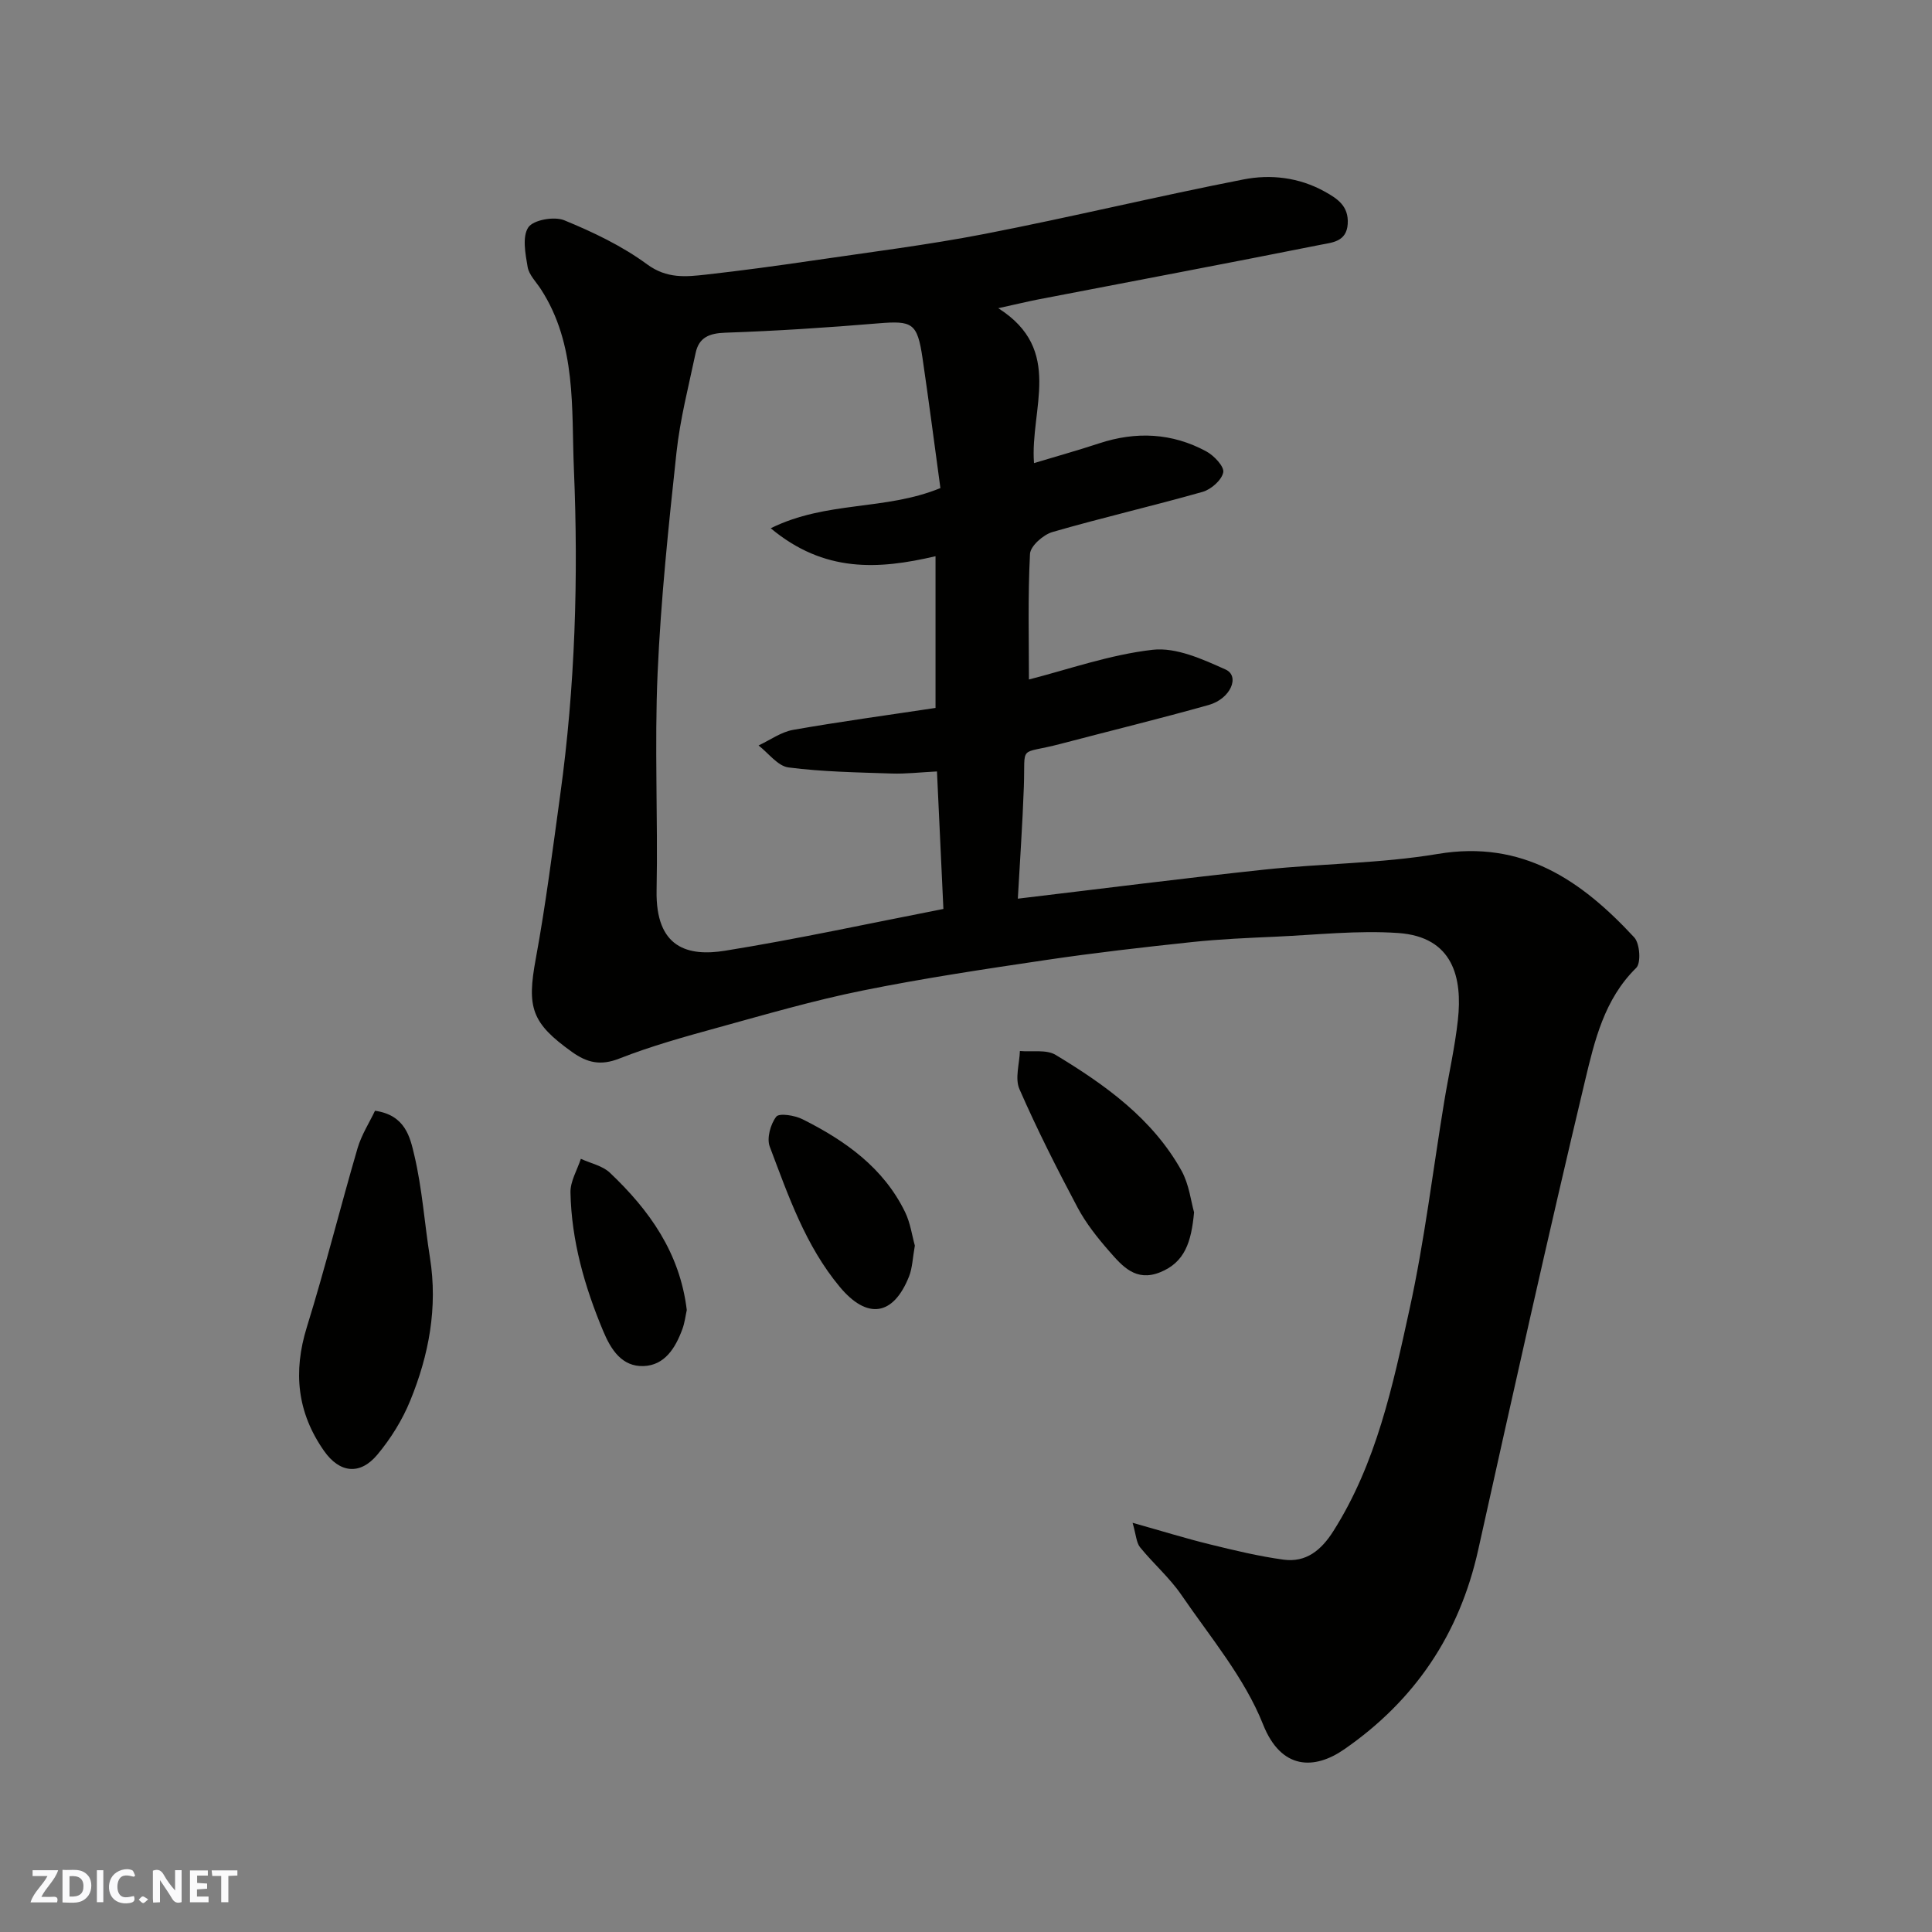 <svg enable-background="new 0 0 400 400" viewBox="0 0 400 400" xmlns="http://www.w3.org/2000/svg"><rect x="0" y="0" width="400" height="400" fill="#808080" stroke="none"/><g fill="#fafafb"><path d="m37.59 393.81c-.92.31-1.52.05-2-.78-.7-1.2-1.52-2.34-2.47-3.78v4.59c-.55.03-.95.05-1.41.07-.03-.37-.06-.64-.06-.91 0-1.91 0-3.81 0-5.7 1.13-.41 1.77-.03 2.29.91.62 1.11 1.38 2.14 2.31 3.19v-4.2h1.35v6.61z"/><path d="m12.94 393.88v-6.75c1.9.19 3.93-.54 5.37 1.29.8 1.01.78 2.88.03 3.97-1.37 1.97-3.4 1.51-5.4 1.49m1.45-1.22c2.04.12 2.92-.58 2.89-2.21-.03-1.51-.98-2.19-2.89-2z"/><path d="m11.81 393.87h-5.49c.68-2.18 2.47-3.48 3.51-5.45h-3.08v-1.21h5.29c-.71 2.13-2.44 3.48-3.47 5.51.86 0 1.63.04 2.39-.01.79-.05 1.14.21.85 1.16"/><path d="m39.33 393.86v-6.61h3.7v1.07h-2.22v1.52c.68.04 1.34.09 2.07.13v1.07c-.72.05-1.38.09-2.1.14v1.48h2.4v1.19h-3.85z"/><path d="m27.71 388.56c-1.15-.3-2.46-.61-3.1.64-.37.73-.41 1.93-.06 2.67.63 1.35 1.99.93 3.17.68.35.94-.01 1.32-.93 1.46-1.62.25-3.05-.27-3.76-1.48-.73-1.24-.6-3.03.31-4.17.88-1.11 2.71-1.7 4-1.16.32.13.44.74.65 1.12-.1.08-.19.16-.28.24"/><path d="m49.15 387.24v1.07c-.59.02-1.17.05-1.87.08v5.44h-1.48v-5.44h-1.85c-.05-.4-.08-.73-.13-1.15z"/><path d="m20.06 387.21h1.33v6.62h-1.33z"/><path d="m30.68 393.25c-.49.38-.8.79-1.05.76-.32-.05-.6-.45-.9-.7.26-.24.51-.64.8-.67.29-.04.62.3 1.15.61"/></g><path d="m206.68 63.81c13.65 8.65 6.54 20.9 7.4 32.07 4.67-1.41 9.1-2.64 13.46-4.08 7.66-2.53 15.13-2.18 22.22 1.66 1.59.86 3.74 3.14 3.5 4.34-.32 1.6-2.51 3.53-4.26 4.03-10.32 2.93-20.8 5.34-31.1 8.32-1.9.55-4.56 2.89-4.65 4.53-.46 8.87-.22 17.78-.22 26 7.95-2.02 16.67-5.13 25.62-6.15 4.85-.55 10.35 1.95 15.1 4.09 3.01 1.36 1.05 6.06-3.51 7.34-10.17 2.86-20.44 5.36-30.66 8.05-8.83 2.33-7.29-.14-7.6 8.81-.28 7.91-.84 15.81-1.25 23.24 17.4-2.07 34.22-4.22 51.08-6.02 11.94-1.27 24.06-1.26 35.86-3.24 17.59-2.95 29.77 5.5 40.68 17.28 1.17 1.26 1.44 5.31.41 6.31-6.63 6.5-8.62 15.11-10.6 23.38-7.7 32.3-14.91 64.72-22.12 97.14-3.88 17.44-13.08 31.12-27.72 41.26-6.2 4.3-13.07 4.28-16.81-5.13-3.83-9.66-10.93-18.08-16.91-26.82-2.44-3.57-5.82-6.49-8.56-9.87-.78-.97-.82-2.55-1.55-5.07 6.09 1.71 11.01 3.24 15.99 4.46 5.05 1.24 10.13 2.47 15.27 3.17 4.67.63 7.81-1.97 10.3-5.9 8.93-14.08 12.31-30.11 15.78-45.96 3.11-14.17 4.82-28.65 7.18-42.98.93-5.63 2.21-11.23 2.83-16.89.96-8.69-.94-17.21-12.35-18.01-8.4-.58-16.91.38-25.36.76-5.77.26-11.55.5-17.29 1.11-10.1 1.07-20.19 2.22-30.23 3.71-12.76 1.89-25.53 3.8-38.16 6.36-10.03 2.03-19.9 4.91-29.78 7.63-6.9 1.9-13.83 3.82-20.47 6.43-3.88 1.53-6.67.84-9.75-1.36-8.45-6.03-9.39-9.21-7.52-19.33 2.07-11.24 3.5-22.61 5.06-33.94 3.09-22.37 3.78-44.89 2.83-67.39-.53-12.61.6-25.81-6.84-37.28-.98-1.51-2.46-2.96-2.74-4.6-.47-2.74-1.15-6.29.15-8.21 1.05-1.54 5.36-2.3 7.42-1.46 5.98 2.45 11.99 5.32 17.17 9.13 4.09 3 8.02 2.59 12.22 2.12 7.31-.82 14.61-1.81 21.89-2.88 11.96-1.76 23.97-3.25 35.83-5.55 17.9-3.48 35.63-7.77 53.53-11.27 5.63-1.1 11.48-.44 16.79 2.5 2.71 1.5 5.02 3.03 4.79 6.71-.23 3.7-3.25 3.85-5.53 4.3-19.5 3.89-39.05 7.57-58.58 11.34-2.22.44-4.41.97-8.24 1.81zm-11.36 124.38c-.44-9.48-.9-19.14-1.33-28.47-3.47.17-6.44.53-9.39.43-7.13-.24-14.29-.35-21.35-1.26-2.23-.29-4.14-2.96-6.2-4.55 2.38-1.11 4.66-2.79 7.16-3.23 9.78-1.72 19.63-3.05 29.48-4.54 0-10.56 0-20.94 0-31.41-11.85 2.77-23.04 3.45-34.12-5.79 11.59-5.73 23.66-3.6 35.13-8.32-1.2-8.78-2.37-17.85-3.7-26.9-1.08-7.31-2.09-7.79-9.21-7.2-10.52.88-21.06 1.57-31.6 1.93-3.35.11-5.49.98-6.17 4.21-1.44 6.83-3.21 13.65-3.96 20.57-1.64 15.2-3.24 30.44-3.91 45.7-.66 14.97.08 30-.21 44.99-.23 11.97 6.53 13.71 14.16 12.49 14.92-2.4 29.71-5.63 45.22-8.65z" fill="#010100"/><path d="m77.64 229.97c6.3.89 7.27 5.52 8.13 9.17 1.65 6.95 2.12 14.18 3.25 21.26 1.64 10.3-.22 20.15-4.09 29.6-1.63 4-4.03 7.85-6.8 11.17-3.62 4.34-7.85 3.77-11.03-.76-5.58-7.95-6.45-16.36-3.57-25.65 3.8-12.25 6.9-24.72 10.5-37.04.83-2.81 2.5-5.39 3.61-7.75z" fill="#010100"/><path d="m247.22 250.99c-.57 6.15-1.9 10.38-7.08 12.44-5.01 1.99-7.79-1.3-10.47-4.36-2.46-2.81-4.84-5.81-6.58-9.08-4.27-8.04-8.39-16.18-12.03-24.51-.96-2.19.01-5.23.1-7.88 2.5.23 5.48-.36 7.41.81 10.27 6.21 20.04 13.19 26.05 23.97 1.59 2.87 1.97 6.44 2.6 8.61z" fill="#010100"/><path d="m189.41 257.89c-.46 2.56-.5 4.58-1.19 6.35-3.28 8.28-8.71 8.97-14.35 2.2-7.13-8.56-10.66-18.9-14.5-29.04-.66-1.73.15-4.65 1.34-6.2.62-.8 3.84-.28 5.45.53 8.83 4.42 16.76 10.03 21.24 19.24 1.09 2.26 1.44 4.9 2.01 6.92z" fill="#010100"/><path d="m142.19 271.23c-.26 1.16-.42 2.63-.92 3.97-1.42 3.86-3.64 7.49-8.05 7.63-4.44.14-6.71-3.36-8.32-7.21-3.86-9.21-6.58-18.71-6.79-28.72-.05-2.31 1.39-4.66 2.15-6.98 2.03.94 4.49 1.43 6.02 2.89 8.13 7.71 14.48 16.52 15.91 28.42z" fill="#010100"/></svg>